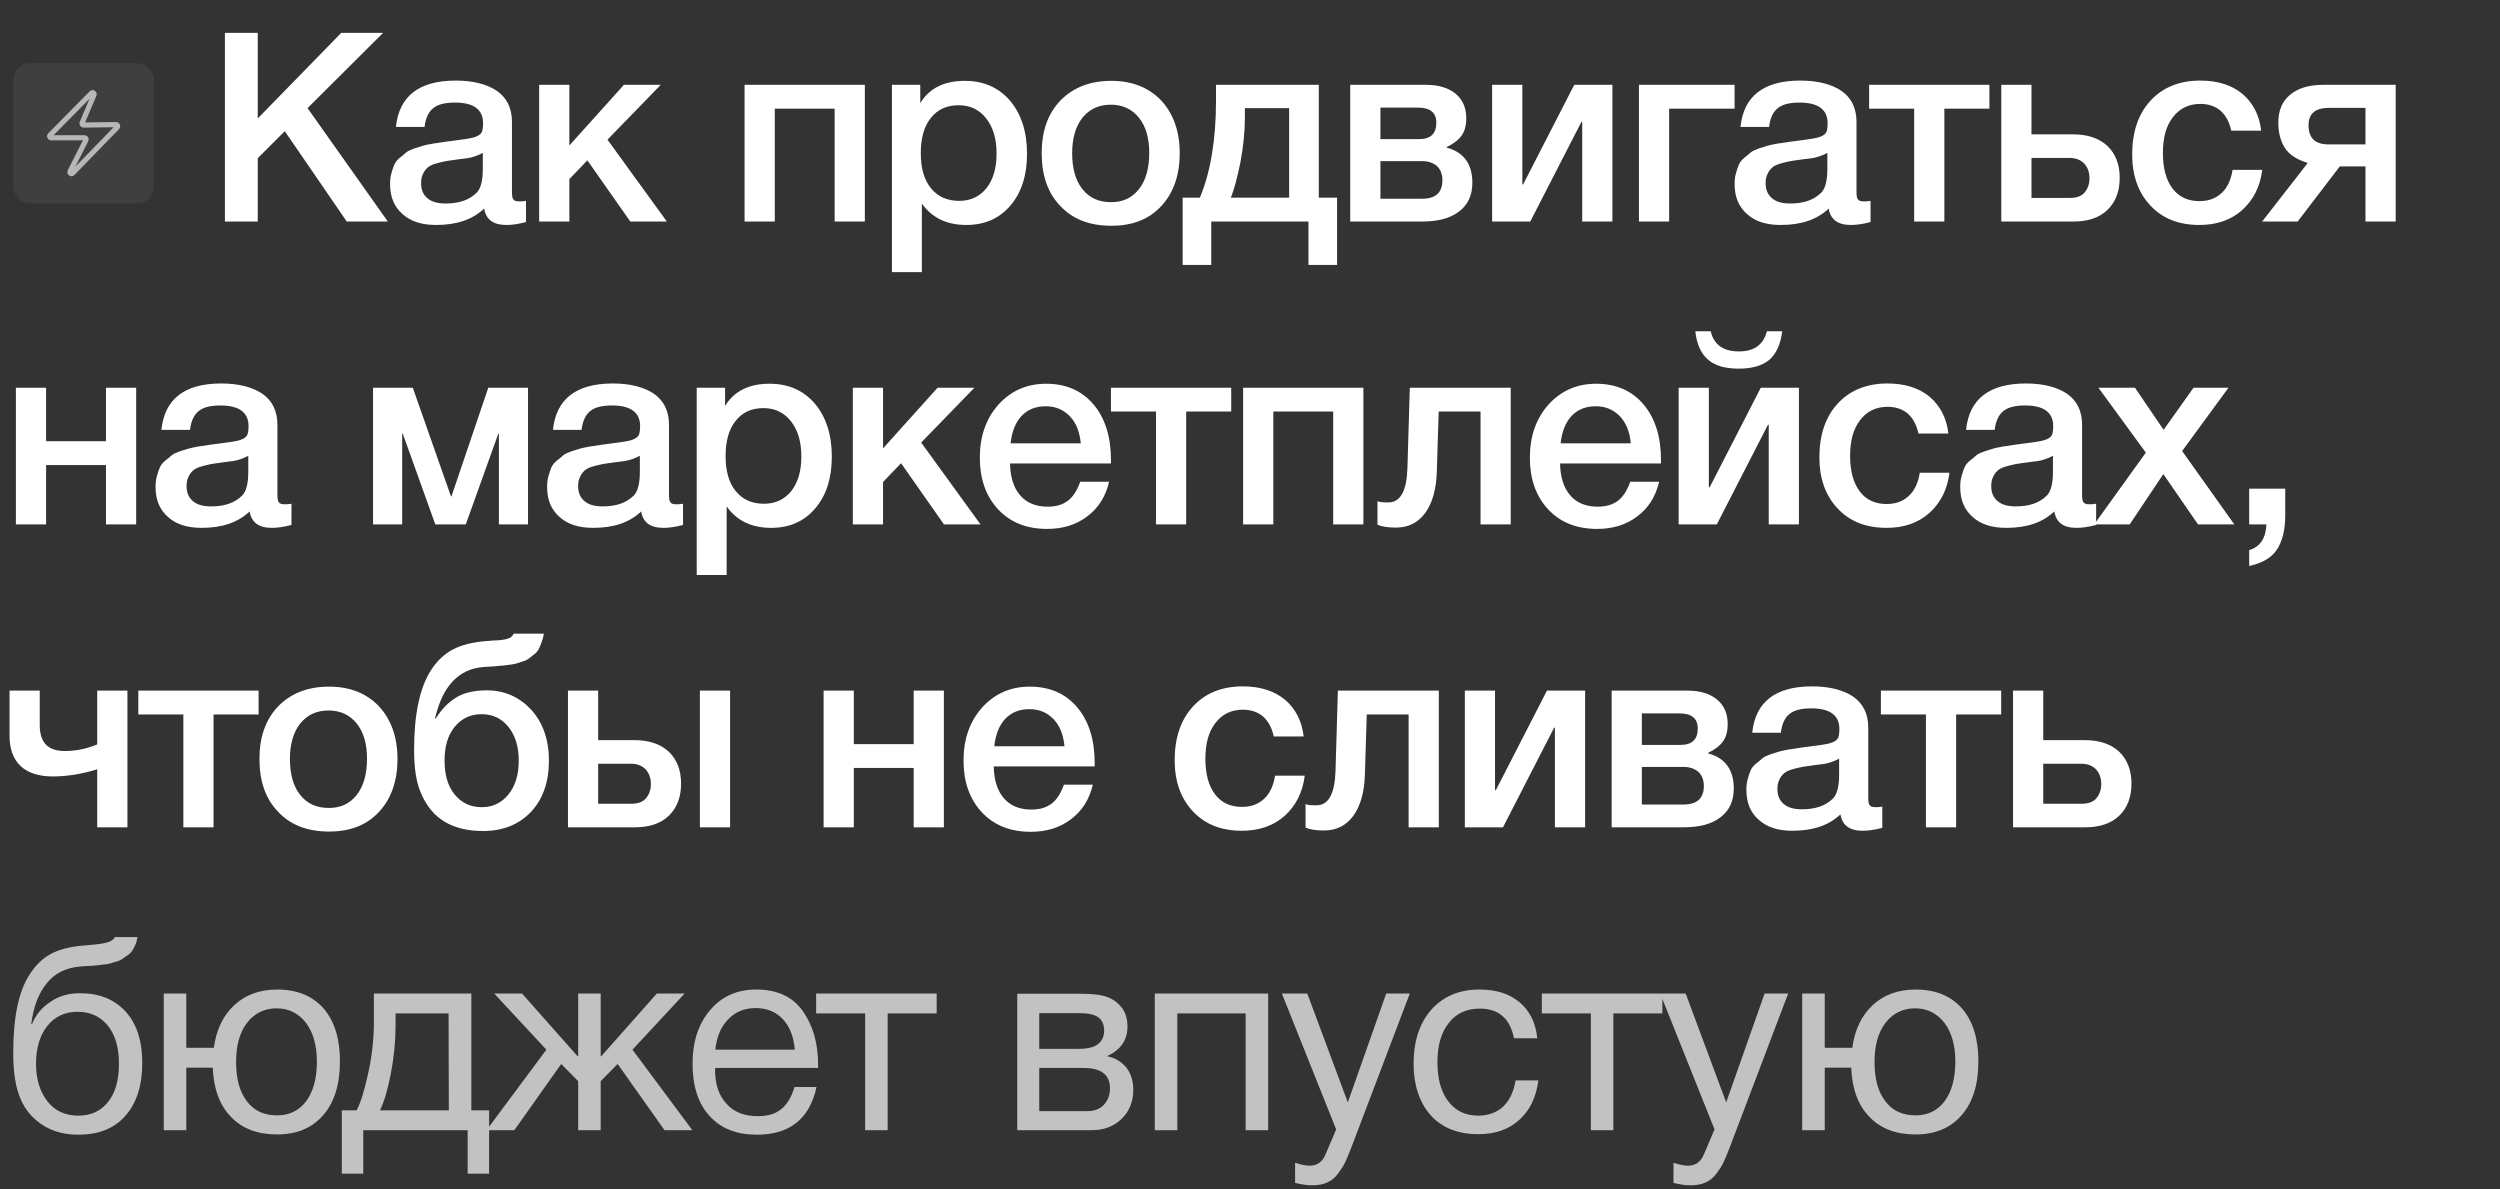 <?xml version="1.0" encoding="UTF-8"?> <svg xmlns="http://www.w3.org/2000/svg" width="553" height="263" viewBox="0 0 553 263" fill="none"><rect x="0" y="0" width="553" height="263" fill="#333333" stroke="none"/><path d="M84.732 7.277L68.031 23.92L85.787 49H76.704L62.992 29.018L57.015 34.995V49H49.748V7.277H57.015V26.205L75.473 7.277H84.732ZM87.578 28.08C88.281 21.283 92.676 17.825 100.822 17.825C104.572 17.825 107.619 18.587 109.846 20.052C112.073 21.576 113.245 23.861 113.245 26.967V42.32C113.245 43.199 113.303 43.785 113.538 44.078C113.772 44.429 114.182 44.547 114.827 44.547C115.295 44.547 115.764 44.547 116.35 44.429V49.117C114.592 49.586 113.186 49.762 112.014 49.762C109.143 49.762 107.502 48.59 107.092 46.129C104.513 48.59 100.997 49.762 96.485 49.762C93.321 49.762 90.86 49 89.043 47.359C87.168 45.718 86.289 43.55 86.289 40.737C86.289 39.917 86.347 39.097 86.582 38.335C86.758 37.632 86.992 36.987 87.227 36.401C87.461 35.874 87.871 35.346 88.457 34.878C89.043 34.409 89.512 34.057 89.864 33.706C90.215 33.413 90.86 33.12 91.68 32.827C92.5 32.592 93.145 32.358 93.555 32.241C93.965 32.123 94.669 31.948 95.723 31.772C96.72 31.655 97.364 31.538 97.716 31.479C98.067 31.42 98.77 31.303 99.825 31.186C102.169 30.893 103.81 30.659 104.689 30.424C105.509 30.19 106.095 29.897 106.447 29.428C106.681 29.135 106.857 28.432 106.857 27.26C106.857 24.213 104.748 22.689 100.646 22.689C98.419 22.689 96.837 23.099 95.841 23.92C94.786 24.74 94.141 26.146 93.907 28.08H87.578ZM106.799 33.823C106.271 34.116 105.685 34.35 105.041 34.585C104.337 34.819 103.81 34.936 103.4 34.995C102.99 35.053 102.345 35.112 101.466 35.229C100.587 35.346 100.001 35.464 99.767 35.464C98.946 35.581 98.302 35.698 97.833 35.815C97.364 35.932 96.778 36.05 96.075 36.284C95.372 36.518 94.844 36.811 94.493 37.163C94.141 37.515 93.79 37.925 93.555 38.511C93.262 39.097 93.145 39.741 93.145 40.503C93.145 41.968 93.614 43.081 94.551 43.843C95.489 44.664 96.837 45.015 98.595 45.015C101.525 45.015 103.81 44.254 105.451 42.613C106.33 41.734 106.799 39.976 106.799 37.397V33.823ZM147.505 49H139.419L129.926 35.464L125.941 39.624V49H119.261V18.763H125.941V32.182L138.012 18.763H146.158L134.379 30.893L147.505 49ZM171.38 49H164.7V18.763H191.304V49H184.624V24.037H171.38V49ZM203.564 18.763V22.806C205.556 19.525 208.838 17.884 213.409 17.884C217.569 17.884 220.909 19.349 223.429 22.279C225.89 25.209 227.179 29.135 227.179 33.999C227.179 38.804 225.949 42.613 223.488 45.484C221.026 48.355 217.804 49.762 213.76 49.762C209.424 49.762 206.142 48.18 203.916 45.015V60.192H197.294V18.763H203.564ZM212.061 23.275C209.424 23.275 207.373 24.213 205.908 26.088C204.384 27.963 203.681 30.6 203.681 33.881C203.681 37.163 204.384 39.741 205.908 41.617C207.432 43.492 209.482 44.429 212.178 44.429C214.698 44.429 216.69 43.492 218.214 41.617C219.679 39.741 220.441 37.222 220.441 33.999C220.441 30.717 219.679 28.139 218.155 26.205C216.632 24.271 214.639 23.275 212.061 23.275ZM245.833 17.884C250.404 17.884 254.096 19.349 256.85 22.22C259.545 25.15 260.952 29.018 260.952 33.881C260.952 38.804 259.545 42.73 256.85 45.601C254.154 48.531 250.462 49.938 245.833 49.938C241.087 49.938 237.336 48.531 234.582 45.601C231.769 42.73 230.422 38.804 230.422 33.881C230.422 29.018 231.769 25.15 234.582 22.22C237.395 19.349 241.145 17.884 245.833 17.884ZM245.716 23.158C243.02 23.158 240.969 24.154 239.446 26.029C237.922 27.963 237.16 30.6 237.16 33.881C237.16 37.28 237.922 39.976 239.446 41.851C240.969 43.785 243.079 44.722 245.775 44.722C248.353 44.722 250.404 43.785 251.927 41.851C253.451 39.917 254.213 37.222 254.213 33.823C254.213 30.541 253.451 27.904 251.927 26.029C250.404 24.154 248.353 23.158 245.716 23.158ZM295.763 58.61H289.434V49H267.928V58.61H261.599V43.726H265.408C267.752 38.159 268.983 30.951 268.983 22.162V18.763H291.719V43.726H295.763V58.61ZM285.156 43.726V23.92H275.37V25.971C275.37 29.135 275.019 32.475 274.374 35.932C273.671 39.39 272.968 41.968 272.265 43.726H285.156ZM325.684 40.444C325.684 43.199 324.688 45.308 322.754 46.773C320.82 48.297 318.066 49 314.55 49H298.67V18.763H315.371C318.183 18.763 320.351 19.407 321.934 20.697C323.516 21.986 324.336 23.802 324.336 26.146C324.336 27.787 323.985 29.076 323.281 30.014C322.578 31.01 321.465 31.831 320 32.534V32.651C323.75 33.647 325.684 36.225 325.684 40.444ZM314.55 35.639H305.35V43.961H314.55C317.539 43.961 319.062 42.613 319.062 39.858C319.062 38.569 318.652 37.515 317.89 36.753C317.07 36.05 315.957 35.639 314.55 35.639ZM313.671 23.802H305.35V30.776H313.847C316.425 30.776 317.714 29.604 317.714 27.142C317.714 24.916 316.367 23.802 313.671 23.802ZM338.497 49H330.059V18.763H336.74V40.796H336.915L348.225 18.763H356.663V49H349.983V26.967H349.807L338.497 49ZM383.69 24.037H369.216V49H362.536V18.763H383.69V24.037ZM384.991 28.08C385.694 21.283 390.089 17.825 398.235 17.825C401.985 17.825 405.032 18.587 407.259 20.052C409.486 21.576 410.658 23.861 410.658 26.967V42.32C410.658 43.199 410.716 43.785 410.951 44.078C411.185 44.429 411.595 44.547 412.24 44.547C412.709 44.547 413.177 44.547 413.763 44.429V49.117C412.005 49.586 410.599 49.762 409.427 49.762C406.556 49.762 404.915 48.59 404.505 46.129C401.926 48.59 398.41 49.762 393.898 49.762C390.734 49.762 388.273 49 386.456 47.359C384.581 45.718 383.702 43.55 383.702 40.737C383.702 39.917 383.761 39.097 383.995 38.335C384.171 37.632 384.405 36.987 384.64 36.401C384.874 35.874 385.284 35.346 385.87 34.878C386.456 34.409 386.925 34.057 387.277 33.706C387.628 33.413 388.273 33.12 389.093 32.827C389.914 32.592 390.558 32.358 390.968 32.241C391.379 32.123 392.082 31.948 393.136 31.772C394.133 31.655 394.777 31.538 395.129 31.479C395.48 31.42 396.184 31.303 397.238 31.186C399.582 30.893 401.223 30.659 402.102 30.424C402.923 30.19 403.509 29.897 403.86 29.428C404.095 29.135 404.27 28.432 404.27 27.26C404.27 24.213 402.161 22.689 398.059 22.689C395.832 22.689 394.25 23.099 393.254 23.92C392.199 24.74 391.554 26.146 391.32 28.08H384.991ZM404.212 33.823C403.684 34.116 403.098 34.35 402.454 34.585C401.751 34.819 401.223 34.936 400.813 34.995C400.403 35.053 399.758 35.112 398.879 35.229C398 35.346 397.414 35.464 397.18 35.464C396.359 35.581 395.715 35.698 395.246 35.815C394.777 35.932 394.191 36.05 393.488 36.284C392.785 36.518 392.258 36.811 391.906 37.163C391.554 37.515 391.203 37.925 390.968 38.511C390.675 39.097 390.558 39.741 390.558 40.503C390.558 41.968 391.027 43.081 391.965 43.843C392.902 44.664 394.25 45.015 396.008 45.015C398.938 45.015 401.223 44.254 402.864 42.613C403.743 41.734 404.212 39.976 404.212 37.397V33.823ZM440.055 24.037H430.093V49H423.413V24.037H413.451V18.763H440.055V24.037ZM468.878 39.331C468.878 42.378 467.94 44.722 466.182 46.422C464.366 48.18 461.846 49 458.623 49H442.684V18.763H449.364V29.721H458.564C461.846 29.721 464.366 30.6 466.182 32.299C467.94 33.999 468.878 36.343 468.878 39.331ZM462.197 39.448C462.197 38.101 461.787 36.987 461.025 36.167C460.205 35.346 459.15 34.936 457.744 34.936H449.364V43.785H457.861C459.267 43.785 460.381 43.433 461.084 42.613C461.787 41.792 462.197 40.737 462.197 39.448ZM500.41 37.573C499.942 41.324 498.418 44.254 495.957 46.48C493.437 48.707 490.273 49.762 486.522 49.762C481.952 49.762 478.377 48.355 475.682 45.484C472.986 42.613 471.638 38.862 471.638 34.174C471.638 29.194 472.986 25.209 475.682 22.279C478.377 19.349 482.069 17.825 486.698 17.825C490.566 17.825 493.671 18.822 496.015 20.755C498.359 22.748 499.766 25.443 500.176 28.901H493.554C493.144 27.025 492.382 25.56 491.21 24.506C490.038 23.509 488.515 22.982 486.757 22.982C484.178 22.982 482.127 23.978 480.662 25.912C479.139 27.846 478.436 30.483 478.436 33.823C478.436 37.222 479.139 39.8 480.545 41.675C481.952 43.55 483.944 44.488 486.522 44.488C488.515 44.488 490.097 43.902 491.386 42.73C492.675 41.558 493.496 39.8 493.847 37.573H500.41ZM529.925 49H523.244V36.811H517.56L508.243 49H500.391L510.47 36.05C508.009 35.288 506.309 34.174 505.372 32.651C504.434 31.127 503.965 29.311 503.965 27.142C503.965 24.506 504.786 22.455 506.544 20.99C508.243 19.525 510.704 18.763 513.927 18.763H529.925V49ZM523.244 31.948V23.861H515.158C512.11 23.861 510.645 25.15 510.645 27.729C510.645 30.541 512.11 31.948 515.099 31.948H523.244ZM10.196 116H3.516V85.763H10.196V97.6H23.44V85.763H30.12V116H23.44V102.874H10.196V116ZM35.7 95.08C36.403 88.283 40.798 84.825 48.943 84.825C52.693 84.825 55.74 85.587 57.967 87.052C60.194 88.576 61.366 90.861 61.366 93.967V109.32C61.366 110.199 61.425 110.785 61.659 111.078C61.893 111.429 62.304 111.546 62.948 111.546C63.417 111.546 63.886 111.546 64.472 111.429V116.117C62.714 116.586 61.307 116.762 60.136 116.762C57.264 116.762 55.623 115.59 55.213 113.129C52.635 115.59 49.119 116.762 44.607 116.762C41.442 116.762 38.981 116 37.165 114.359C35.289 112.718 34.41 110.55 34.41 107.738C34.41 106.917 34.469 106.097 34.703 105.335C34.879 104.632 35.114 103.987 35.348 103.401C35.582 102.874 35.993 102.346 36.579 101.878C37.165 101.409 37.633 101.057 37.985 100.706C38.337 100.413 38.981 100.12 39.802 99.827C40.622 99.592 41.267 99.358 41.677 99.241C42.087 99.124 42.79 98.948 43.845 98.772C44.841 98.655 45.486 98.537 45.837 98.479C46.189 98.42 46.892 98.303 47.947 98.186C50.291 97.893 51.932 97.659 52.811 97.424C53.631 97.19 54.217 96.897 54.569 96.428C54.803 96.135 54.979 95.432 54.979 94.26C54.979 91.213 52.869 89.689 48.767 89.689C46.541 89.689 44.958 90.099 43.962 90.92C42.907 91.74 42.263 93.146 42.028 95.08H35.7ZM54.92 100.823C54.393 101.116 53.807 101.35 53.162 101.585C52.459 101.819 51.932 101.936 51.521 101.995C51.111 102.053 50.467 102.112 49.588 102.229C48.709 102.346 48.123 102.464 47.888 102.464C47.068 102.581 46.423 102.698 45.955 102.815C45.486 102.932 44.9 103.05 44.197 103.284C43.493 103.518 42.966 103.811 42.614 104.163C42.263 104.515 41.911 104.925 41.677 105.511C41.384 106.097 41.267 106.741 41.267 107.503C41.267 108.968 41.735 110.081 42.673 110.843C43.611 111.664 44.958 112.015 46.716 112.015C49.646 112.015 51.932 111.253 53.572 109.613C54.451 108.734 54.92 106.976 54.92 104.397V100.823ZM88.965 116H82.519V85.763H91.309L99.748 109.788H99.865L108.01 85.763H116.8V116H110.354V95.9H110.237L103.029 116H96.29L89.082 95.9H88.965V116ZM122.314 95.08C123.017 88.283 127.412 84.825 135.557 84.825C139.308 84.825 142.355 85.587 144.582 87.052C146.808 88.576 147.98 90.861 147.98 93.967V109.32C147.98 110.199 148.039 110.785 148.273 111.078C148.508 111.429 148.918 111.546 149.563 111.546C150.031 111.546 150.5 111.546 151.086 111.429V116.117C149.328 116.586 147.922 116.762 146.75 116.762C143.879 116.762 142.238 115.59 141.828 113.129C139.249 115.59 135.733 116.762 131.221 116.762C128.057 116.762 125.596 116 123.779 114.359C121.904 112.718 121.025 110.55 121.025 107.738C121.025 106.917 121.084 106.097 121.318 105.335C121.494 104.632 121.728 103.987 121.962 103.401C122.197 102.874 122.607 102.346 123.193 101.878C123.779 101.409 124.248 101.057 124.599 100.706C124.951 100.413 125.596 100.12 126.416 99.827C127.236 99.592 127.881 99.358 128.291 99.241C128.701 99.124 129.405 98.948 130.459 98.772C131.456 98.655 132.1 98.537 132.452 98.479C132.803 98.42 133.507 98.303 134.561 98.186C136.905 97.893 138.546 97.659 139.425 97.424C140.245 97.19 140.831 96.897 141.183 96.428C141.417 96.135 141.593 95.432 141.593 94.26C141.593 91.213 139.484 89.689 135.382 89.689C133.155 89.689 131.573 90.099 130.577 90.92C129.522 91.74 128.877 93.146 128.643 95.08H122.314ZM141.535 100.823C141.007 101.116 140.421 101.35 139.777 101.585C139.073 101.819 138.546 101.936 138.136 101.995C137.726 102.053 137.081 102.112 136.202 102.229C135.323 102.346 134.737 102.464 134.503 102.464C133.682 102.581 133.038 102.698 132.569 102.815C132.1 102.932 131.514 103.05 130.811 103.284C130.108 103.518 129.58 103.811 129.229 104.163C128.877 104.515 128.526 104.925 128.291 105.511C127.998 106.097 127.881 106.741 127.881 107.503C127.881 108.968 128.35 110.081 129.287 110.843C130.225 111.664 131.573 112.015 133.331 112.015C136.261 112.015 138.546 111.253 140.187 109.613C141.066 108.734 141.535 106.976 141.535 104.397V100.823ZM160.384 85.763V89.806C162.376 86.525 165.658 84.884 170.228 84.884C174.389 84.884 177.729 86.349 180.249 89.279C182.71 92.209 183.999 96.135 183.999 100.999C183.999 105.804 182.769 109.613 180.307 112.484C177.846 115.355 174.623 116.762 170.58 116.762C166.244 116.762 162.962 115.18 160.735 112.015V127.192H154.114V85.763H160.384ZM168.881 90.275C166.244 90.275 164.193 91.213 162.728 93.088C161.204 94.963 160.501 97.6 160.501 100.881C160.501 104.163 161.204 106.741 162.728 108.617C164.251 110.492 166.302 111.429 168.998 111.429C171.518 111.429 173.51 110.492 175.034 108.617C176.499 106.741 177.26 104.222 177.26 100.999C177.26 97.717 176.499 95.139 174.975 93.205C173.451 91.271 171.459 90.275 168.881 90.275ZM216.893 116H208.806L199.313 102.464L195.328 106.624V116H188.648V85.763H195.328V99.182L207.399 85.763H215.545L203.766 97.893L216.893 116ZM245.336 106.566C244.574 109.847 242.933 112.425 240.472 114.242C238.011 116.117 235.023 116.996 231.624 116.996C227.053 116.996 223.42 115.531 220.724 112.601C218.029 109.671 216.74 105.862 216.74 101.233C216.74 96.545 218.087 92.619 220.842 89.513C223.596 86.466 227.112 84.884 231.389 84.884C235.784 84.884 239.3 86.407 241.879 89.455C244.457 92.502 245.746 96.604 245.746 101.819V102.522H223.42C223.478 105.569 224.24 107.972 225.705 109.613C227.112 111.253 229.163 112.074 231.741 112.074C233.558 112.074 235.023 111.664 236.194 110.785C237.366 109.906 238.245 108.499 238.949 106.566H245.336ZM239.066 98.069C238.831 95.549 238.07 93.557 236.663 92.092C235.257 90.627 233.499 89.865 231.331 89.865C229.104 89.865 227.346 90.568 225.998 91.974C224.65 93.381 223.83 95.432 223.537 98.069H239.066ZM272.347 91.037H262.385V116H255.705V91.037H245.743V85.763H272.347V91.037ZM281.656 116H274.976V85.763H301.58V116H294.9V91.037H281.656V116ZM334.174 116H327.494V91.037H318.235L317.825 104.28C317.708 108.265 316.829 111.312 315.246 113.48C313.664 115.648 311.496 116.703 308.801 116.703C307.101 116.703 305.753 116.527 304.699 116.059V110.843C305.05 111.078 305.871 111.136 307.101 111.136C309.738 111.136 311.145 108.675 311.32 103.636L311.848 85.763H334.174V116ZM367.002 106.566C366.24 109.847 364.6 112.425 362.139 114.242C359.677 116.117 356.689 116.996 353.29 116.996C348.719 116.996 345.086 115.531 342.391 112.601C339.695 109.671 338.406 105.862 338.406 101.233C338.406 96.545 339.754 92.619 342.508 89.513C345.262 86.466 348.778 84.884 353.056 84.884C357.451 84.884 360.967 86.407 363.545 89.455C366.123 92.502 367.412 96.604 367.412 101.819V102.522H345.086C345.145 105.569 345.907 107.972 347.372 109.613C348.778 111.253 350.829 112.074 353.407 112.074C355.224 112.074 356.689 111.664 357.861 110.785C359.033 109.906 359.912 108.499 360.615 106.566H367.002ZM360.732 98.069C360.498 95.549 359.736 93.557 358.33 92.092C356.923 90.627 355.165 89.865 352.997 89.865C350.77 89.865 349.012 90.568 347.665 91.974C346.317 93.381 345.496 95.432 345.203 98.069H360.732ZM394.231 73.281C393.88 76.094 392.942 78.204 391.418 79.551C389.836 80.899 387.551 81.544 384.621 81.544C381.632 81.544 379.347 80.899 377.823 79.551C376.241 78.204 375.304 76.094 375.011 73.281H378.409C379.113 76.27 381.222 77.735 384.621 77.735C388.02 77.735 390.071 76.27 390.832 73.281H394.231ZM379.757 116H371.319V85.763H377.999V107.796H378.175L389.485 85.763H397.923V116H391.243V93.967H391.067L379.757 116ZM431.22 104.573C430.751 108.324 429.228 111.253 426.766 113.48C424.247 115.707 421.082 116.762 417.332 116.762C412.761 116.762 409.187 115.355 406.491 112.484C403.796 109.613 402.448 105.862 402.448 101.174C402.448 96.194 403.796 92.209 406.491 89.279C409.187 86.349 412.878 84.825 417.508 84.825C421.375 84.825 424.481 85.822 426.825 87.755C429.169 89.748 430.575 92.443 430.986 95.9H424.364C423.954 94.025 423.192 92.56 422.02 91.506C420.848 90.509 419.324 89.982 417.566 89.982C414.988 89.982 412.937 90.978 411.472 92.912C409.948 94.846 409.245 97.483 409.245 100.823C409.245 104.222 409.948 106.8 411.355 108.675C412.761 110.55 414.754 111.488 417.332 111.488C419.324 111.488 420.907 110.902 422.196 109.73C423.485 108.558 424.305 106.8 424.657 104.573H431.22ZM434.892 95.08C435.595 88.283 439.99 84.825 448.135 84.825C451.886 84.825 454.933 85.587 457.16 87.052C459.386 88.576 460.558 90.861 460.558 93.967V109.32C460.558 110.199 460.617 110.785 460.851 111.078C461.086 111.429 461.496 111.546 462.141 111.546C462.609 111.546 463.078 111.546 463.664 111.429V116.117C461.906 116.586 460.5 116.762 459.328 116.762C456.456 116.762 454.816 115.59 454.405 113.129C451.827 115.59 448.311 116.762 443.799 116.762C440.635 116.762 438.174 116 436.357 114.359C434.482 112.718 433.603 110.55 433.603 107.738C433.603 106.917 433.661 106.097 433.896 105.335C434.072 104.632 434.306 103.987 434.54 103.401C434.775 102.874 435.185 102.346 435.771 101.878C436.357 101.409 436.826 101.057 437.177 100.706C437.529 100.413 438.174 100.12 438.994 99.827C439.814 99.592 440.459 99.358 440.869 99.241C441.279 99.124 441.982 98.948 443.037 98.772C444.033 98.655 444.678 98.537 445.03 98.479C445.381 98.42 446.084 98.303 447.139 98.186C449.483 97.893 451.124 97.659 452.003 97.424C452.823 97.19 453.409 96.897 453.761 96.428C453.995 96.135 454.171 95.432 454.171 94.26C454.171 91.213 452.062 89.689 447.96 89.689C445.733 89.689 444.151 90.099 443.154 90.92C442.1 91.74 441.455 93.146 441.221 95.08H434.892ZM454.112 100.823C453.585 101.116 452.999 101.35 452.355 101.585C451.651 101.819 451.124 101.936 450.714 101.995C450.304 102.053 449.659 102.112 448.78 102.229C447.901 102.346 447.315 102.464 447.081 102.464C446.26 102.581 445.616 102.698 445.147 102.815C444.678 102.932 444.092 103.05 443.389 103.284C442.686 103.518 442.158 103.811 441.807 104.163C441.455 104.515 441.103 104.925 440.869 105.511C440.576 106.097 440.459 106.741 440.459 107.503C440.459 108.968 440.928 110.081 441.865 110.843C442.803 111.664 444.151 112.015 445.909 112.015C448.839 112.015 451.124 111.253 452.765 109.613C453.644 108.734 454.112 106.976 454.112 104.397V100.823ZM474.661 100.12L464.172 85.763H472.258L478.587 95.08L485.209 85.763H492.944L482.689 99.768L494.233 116H486.205L478.529 104.866L471.087 116H463.234L474.661 100.12ZM505.491 108.089V114.066C505.491 117.113 504.905 119.575 503.733 121.45C502.561 123.325 500.451 124.555 497.521 125.2V121.684C499.924 120.981 501.213 119.047 501.33 116H497.521V108.089H505.491ZM21.506 170.167C18.107 171.222 14.826 171.749 11.661 171.749C8.614 171.749 6.212 170.987 4.571 169.464C2.93 167.94 2.11 165.655 2.11 162.725V152.763H8.79V160.381C8.79 164.248 10.606 166.123 14.298 166.123C16.759 166.123 19.162 165.655 21.506 164.658V152.763H28.186V183H21.506V170.167ZM57.199 158.037H47.237V183H40.557V158.037H30.595V152.763H57.199V158.037ZM72.803 151.884C77.374 151.884 81.066 153.349 83.82 156.22C86.516 159.15 87.922 163.018 87.922 167.881C87.922 172.804 86.516 176.73 83.82 179.601C81.124 182.531 77.433 183.938 72.803 183.938C68.057 183.938 64.306 182.531 61.552 179.601C58.74 176.73 57.392 172.804 57.392 167.881C57.392 163.018 58.74 159.15 61.552 156.22C64.365 153.349 68.115 151.884 72.803 151.884ZM72.686 157.158C69.991 157.158 67.94 158.154 66.416 160.029C64.892 161.963 64.131 164.6 64.131 167.881C64.131 171.28 64.892 173.976 66.416 175.851C67.94 177.785 70.049 178.722 72.745 178.722C75.323 178.722 77.374 177.785 78.898 175.851C80.421 173.917 81.183 171.222 81.183 167.823C81.183 164.541 80.421 161.904 78.898 160.029C77.374 158.154 75.323 157.158 72.686 157.158ZM121.427 168.233C121.427 172.98 120.08 176.788 117.443 179.601C114.747 182.414 111.231 183.82 106.836 183.82C100.039 183.82 95.468 181.066 93.124 175.441C92.069 173.097 91.6 169.932 91.6 165.889C91.6 157.978 92.831 152.06 95.409 148.134C96.698 146.141 98.339 144.618 100.273 143.621C102.148 142.625 104.609 142.039 107.539 141.805C107.891 141.805 108.36 141.746 108.946 141.688C109.532 141.688 110.001 141.629 110.235 141.629C110.469 141.629 110.821 141.57 111.231 141.512C111.641 141.453 111.934 141.395 112.11 141.336C112.286 141.277 112.52 141.219 112.755 141.102C112.989 140.984 113.165 140.867 113.282 140.691C113.399 140.574 113.516 140.398 113.634 140.164H120.314C120.197 140.867 120.021 141.512 119.787 142.098C119.552 142.684 119.376 143.211 119.142 143.621C118.908 144.09 118.556 144.442 118.087 144.793C117.618 145.145 117.267 145.438 116.974 145.672C116.681 145.907 116.212 146.141 115.626 146.317C114.981 146.551 114.513 146.669 114.161 146.786C113.809 146.903 113.223 146.962 112.462 147.079C111.641 147.196 111.055 147.255 110.704 147.255C110.352 147.313 109.708 147.372 108.77 147.43C107.832 147.489 107.188 147.548 106.836 147.548C101.445 148.016 97.871 151.767 96.23 158.916H96.406C97.695 156.865 99.16 155.341 100.918 154.286C102.617 153.232 104.902 152.704 107.715 152.704C111.583 152.704 114.864 154.169 117.501 156.982C120.08 159.853 121.427 163.604 121.427 168.233ZM114.747 168.233C114.747 165.186 113.985 162.666 112.462 160.791C110.938 158.916 109.004 157.978 106.543 157.978C104.082 157.978 102.09 158.916 100.566 160.791C99.043 162.666 98.339 165.127 98.339 168.233C98.339 171.397 99.043 173.859 100.566 175.734C102.09 177.609 104.082 178.546 106.543 178.546C109.004 178.546 110.938 177.609 112.462 175.734C113.985 173.859 114.747 171.397 114.747 168.233ZM154.816 152.763H161.496V183H154.816V152.763ZM150.655 173.331C150.655 176.378 149.717 178.722 147.959 180.422C146.143 182.18 143.623 183 140.4 183H125.633V152.763H132.313V163.721H140.342C143.623 163.721 146.143 164.6 147.959 166.299C149.717 167.999 150.655 170.343 150.655 173.331ZM143.975 173.448C143.975 172.101 143.564 170.987 142.803 170.167C141.982 169.346 140.928 168.936 139.521 168.936H132.313V177.785H139.638C141.045 177.785 142.158 177.433 142.861 176.613C143.564 175.792 143.975 174.738 143.975 173.448ZM188.862 183H182.181V152.763H188.862V164.6H202.105V152.763H208.785V183H202.105V169.874H188.862V183ZM241.731 173.566C240.969 176.847 239.328 179.425 236.867 181.242C234.406 183.117 231.417 183.996 228.019 183.996C223.448 183.996 219.815 182.531 217.119 179.601C214.424 176.671 213.134 172.862 213.134 168.233C213.134 163.545 214.482 159.619 217.236 156.513C219.99 153.466 223.506 151.884 227.784 151.884C232.179 151.884 235.695 153.407 238.273 156.455C240.852 159.502 242.141 163.604 242.141 168.819V169.522H219.815C219.873 172.569 220.635 174.972 222.1 176.613C223.506 178.253 225.557 179.074 228.136 179.074C229.952 179.074 231.417 178.664 232.589 177.785C233.761 176.906 234.64 175.499 235.343 173.566H241.731ZM235.461 165.069C235.226 162.549 234.464 160.557 233.058 159.092C231.652 157.627 229.894 156.865 227.726 156.865C225.499 156.865 223.741 157.568 222.393 158.974C221.045 160.381 220.225 162.432 219.932 165.069H235.461ZM288.609 171.573C288.14 175.324 286.617 178.253 284.156 180.48C281.636 182.707 278.471 183.762 274.721 183.762C270.15 183.762 266.576 182.355 263.88 179.484C261.185 176.613 259.837 172.862 259.837 168.174C259.837 163.194 261.185 159.209 263.88 156.279C266.576 153.349 270.268 151.825 274.897 151.825C278.764 151.825 281.87 152.821 284.214 154.755C286.558 156.748 287.964 159.443 288.375 162.901H281.753C281.343 161.025 280.581 159.56 279.409 158.506C278.237 157.509 276.713 156.982 274.955 156.982C272.377 156.982 270.326 157.978 268.861 159.912C267.338 161.846 266.634 164.483 266.634 167.823C266.634 171.222 267.338 173.8 268.744 175.675C270.15 177.55 272.143 178.488 274.721 178.488C276.713 178.488 278.296 177.902 279.585 176.73C280.874 175.558 281.694 173.8 282.046 171.573H288.609ZM318.265 183H311.585V158.037H302.326L301.916 171.28C301.799 175.265 300.92 178.312 299.338 180.48C297.756 182.648 295.587 183.703 292.892 183.703C291.192 183.703 289.845 183.527 288.79 183.059V177.843C289.141 178.078 289.962 178.136 291.192 178.136C293.829 178.136 295.236 175.675 295.412 170.636L295.939 152.763H318.265V183ZM332.459 183H324.021V152.763H330.701V174.796H330.877L342.186 152.763H350.625V183H343.944V160.967H343.769L332.459 183ZM383.512 174.445C383.512 177.199 382.515 179.308 380.582 180.773C378.648 182.297 375.894 183 372.378 183H356.497V152.763H373.198C376.011 152.763 378.179 153.407 379.761 154.697C381.343 155.986 382.164 157.802 382.164 160.146C382.164 161.787 381.812 163.076 381.109 164.014C380.406 165.01 379.292 165.83 377.828 166.534V166.651C381.578 167.647 383.512 170.225 383.512 174.445ZM372.378 169.639H363.178V177.96H372.378C375.366 177.96 376.89 176.613 376.89 173.859C376.89 172.569 376.48 171.515 375.718 170.753C374.898 170.05 373.784 169.639 372.378 169.639ZM371.499 157.802H363.178V164.776H371.675C374.253 164.776 375.542 163.604 375.542 161.143C375.542 158.916 374.194 157.802 371.499 157.802ZM387.594 162.08C388.297 155.283 392.692 151.825 400.837 151.825C404.588 151.825 407.635 152.587 409.862 154.052C412.088 155.576 413.26 157.861 413.26 160.967V176.32C413.26 177.199 413.319 177.785 413.553 178.078C413.788 178.429 414.198 178.546 414.842 178.546C415.311 178.546 415.78 178.546 416.366 178.429V183.117C414.608 183.586 413.202 183.762 412.03 183.762C409.158 183.762 407.518 182.59 407.107 180.129C404.529 182.59 401.013 183.762 396.501 183.762C393.337 183.762 390.875 183 389.059 181.359C387.184 179.718 386.305 177.55 386.305 174.738C386.305 173.917 386.363 173.097 386.598 172.335C386.773 171.632 387.008 170.987 387.242 170.401C387.477 169.874 387.887 169.346 388.473 168.878C389.059 168.409 389.528 168.057 389.879 167.706C390.231 167.413 390.875 167.12 391.696 166.827C392.516 166.592 393.161 166.358 393.571 166.241C393.981 166.123 394.684 165.948 395.739 165.772C396.735 165.655 397.38 165.537 397.731 165.479C398.083 165.42 398.786 165.303 399.841 165.186C402.185 164.893 403.826 164.658 404.705 164.424C405.525 164.19 406.111 163.897 406.463 163.428C406.697 163.135 406.873 162.432 406.873 161.26C406.873 158.213 404.763 156.689 400.661 156.689C398.435 156.689 396.853 157.099 395.856 157.92C394.802 158.74 394.157 160.146 393.923 162.08H387.594ZM406.814 167.823C406.287 168.116 405.701 168.35 405.056 168.585C404.353 168.819 403.826 168.936 403.416 168.995C403.005 169.053 402.361 169.112 401.482 169.229C400.603 169.346 400.017 169.464 399.782 169.464C398.962 169.581 398.317 169.698 397.849 169.815C397.38 169.932 396.794 170.05 396.091 170.284C395.388 170.518 394.86 170.811 394.509 171.163C394.157 171.515 393.805 171.925 393.571 172.511C393.278 173.097 393.161 173.741 393.161 174.503C393.161 175.968 393.63 177.081 394.567 177.843C395.505 178.664 396.853 179.015 398.61 179.015C401.54 179.015 403.826 178.253 405.467 176.613C406.346 175.734 406.814 173.976 406.814 171.397V167.823ZM442.657 158.037H432.695V183H426.015V158.037H416.053V152.763H442.657V158.037ZM471.48 173.331C471.48 176.378 470.543 178.722 468.785 180.422C466.968 182.18 464.448 183 461.225 183H445.286V152.763H451.967V163.721H461.167C464.448 163.721 466.968 164.6 468.785 166.299C470.543 167.999 471.48 170.343 471.48 173.331ZM464.8 173.448C464.8 172.101 464.39 170.987 463.628 170.167C462.808 169.346 461.753 168.936 460.346 168.936H451.967V177.785H460.464C461.87 177.785 462.983 177.433 463.687 176.613C464.39 175.792 464.8 174.738 464.8 173.448Z" fill="white"></path><path d="M6.563 215.544C7.852 213.493 9.434 211.969 11.31 210.973C13.185 209.977 15.587 209.391 18.459 209.156C21.74 208.922 23.674 208.629 24.377 208.219C24.846 207.984 25.198 207.691 25.432 207.281H30.413C30.296 207.926 30.178 208.512 29.944 208.981C29.71 209.508 29.475 209.977 29.241 210.328C29.006 210.68 28.655 211.032 28.186 211.325C27.717 211.676 27.366 211.911 27.014 212.145C26.721 212.379 26.252 212.555 25.666 212.731C25.08 212.907 24.612 213.024 24.26 213.141C23.908 213.258 23.322 213.317 22.619 213.376C21.916 213.493 21.389 213.551 21.096 213.551C20.744 213.61 20.217 213.669 19.396 213.669C18.576 213.727 18.049 213.786 17.814 213.786C14.591 214.02 12.071 215.309 10.313 217.536C8.497 219.763 7.383 222.751 6.915 226.502H7.09C7.911 224.451 9.317 222.81 11.192 221.579C13.068 220.29 15.236 219.704 17.697 219.704C21.975 219.704 25.315 221.052 27.776 223.748C30.237 226.443 31.468 230.252 31.468 235.116C31.468 240.155 30.178 244.081 27.717 246.836C25.256 249.648 21.74 250.996 17.287 250.996C13.595 250.996 10.489 249.941 7.969 247.773C5.391 245.605 3.868 242.499 3.282 238.397C3.047 236.757 2.93 234.94 2.93 232.889C2.93 225.037 4.102 219.294 6.563 215.544ZM7.969 235.292C7.969 238.749 8.848 241.503 10.489 243.613C12.13 245.722 14.415 246.777 17.287 246.777C20.099 246.777 22.326 245.781 23.908 243.73C25.549 241.738 26.311 238.866 26.311 235.233C26.311 231.717 25.491 228.904 23.85 226.853C22.209 224.861 19.982 223.806 17.169 223.806C14.357 223.806 12.13 224.861 10.489 226.912C8.848 228.963 7.969 231.776 7.969 235.292ZM61.307 218.884C65.702 218.884 69.101 220.29 71.562 223.044C73.965 225.857 75.195 229.725 75.195 234.706C75.195 239.862 73.965 243.847 71.504 246.66C69.043 249.531 65.644 250.938 61.249 250.938C56.971 250.938 53.572 249.648 51.111 247.07C48.591 244.492 47.244 240.859 47.068 236.171H41.208V250H36.227V219.763H41.208V231.776H47.302C47.83 227.791 49.353 224.627 51.814 222.341C54.276 220.056 57.44 218.884 61.307 218.884ZM61.19 223.044C58.436 223.044 56.268 224.158 54.627 226.267C52.986 228.436 52.225 231.307 52.225 234.881C52.225 238.632 52.986 241.503 54.627 243.613C56.209 245.722 58.436 246.718 61.307 246.718C64.003 246.718 66.171 245.664 67.753 243.554C69.277 241.445 70.097 238.573 70.097 234.823C70.097 231.248 69.277 228.377 67.695 226.267C66.054 224.158 63.886 223.044 61.19 223.044ZM108.189 259.61H103.443V250H80.355V259.61H75.608V245.605H78.89C79.828 243.847 80.648 241.034 81.468 237.284C82.289 233.534 82.699 229.842 82.699 226.209V219.763H104.263V245.605H108.189V259.61ZM99.282 245.605L99.224 224.158H87.504V226.678C87.504 230.252 87.152 233.885 86.449 237.518C85.746 241.152 84.926 243.847 84.047 245.605H99.282ZM124.141 235.35L113.769 250H107.616L120.86 232.186L109.316 219.763H115.469L127.774 233.651H127.892V219.763H132.872V233.651H132.99L145.295 219.763H151.448L139.904 232.186L153.148 250H146.995L136.623 235.35L132.872 239.159V250H127.892V239.159L124.141 235.35ZM180.616 240.448C179.092 247.48 174.697 250.996 167.431 250.996C162.977 250.996 159.461 249.648 156.942 246.836C154.422 244.081 153.191 240.214 153.191 235.292C153.191 230.428 154.48 226.502 157.059 223.455C159.637 220.407 163.036 218.884 167.255 218.884C171.884 218.884 175.342 220.466 177.568 223.63C179.795 226.795 180.967 230.721 180.967 235.526V236.229H158.231L158.172 236.581C158.172 239.804 158.993 242.324 160.692 244.14C162.333 246.015 164.677 246.894 167.607 246.894C169.775 246.894 171.474 246.425 172.763 245.371C174.052 244.374 175.049 242.734 175.752 240.448H180.616ZM175.81 232.186C175.576 229.315 174.697 227.088 173.174 225.447C171.65 223.806 169.599 222.986 167.138 222.986C164.677 222.986 162.684 223.806 161.102 225.447C159.461 227.088 158.524 229.373 158.231 232.186H175.81ZM207.192 224.158H196.351V250H191.37V224.158H180.53V219.763H207.192V224.158ZM225.019 250V219.821H239.024C241.016 219.821 242.715 219.939 244.122 220.29C245.528 220.642 246.759 221.345 247.814 222.517C248.868 223.63 249.396 225.154 249.396 227.088C249.396 230.076 247.872 232.244 244.942 233.592V233.651C246.7 234.002 248.107 234.881 249.161 236.171C250.158 237.46 250.685 239.101 250.685 241.093C250.685 243.671 249.806 245.839 248.107 247.48C246.349 249.18 244.18 250 241.485 250H225.019ZM238.496 232.01C240.547 232.01 242.012 231.658 242.891 230.955C243.77 230.252 244.239 229.256 244.239 227.967C244.239 226.619 243.77 225.623 242.95 225.037C242.071 224.392 240.606 224.099 238.496 224.099H229.882V232.01H238.496ZM229.882 236.229V245.781H240.547C242.071 245.781 243.301 245.312 244.18 244.374C245.059 243.437 245.528 242.206 245.528 240.741C245.528 237.694 243.536 236.229 239.668 236.229H229.882ZM260.419 250H255.438V219.763H280.518V250H275.537V224.158H260.419V250ZM311.849 219.763L298.899 253.868C298.371 255.274 297.902 256.329 297.551 257.09C297.199 257.852 296.672 258.673 295.969 259.61C295.266 260.548 294.445 261.192 293.508 261.603C292.57 262.013 291.457 262.189 290.167 262.189C289.171 262.189 287.941 262.013 286.476 261.661V257.208C287.882 257.676 288.995 257.852 289.699 257.852C291.339 257.852 292.511 257.032 293.215 255.333L295.559 249.824L283.546 219.763H289.171L298.137 243.847L306.634 219.763H311.849ZM340.286 238.983C339.817 242.617 338.47 245.546 336.126 247.656C333.782 249.824 330.793 250.879 327.043 250.879C322.472 250.879 318.956 249.473 316.436 246.66C313.975 243.847 312.686 240.038 312.686 235.292C312.686 230.252 314.034 226.267 316.612 223.337C319.249 220.407 322.765 218.884 327.219 218.884C330.969 218.884 333.899 219.821 336.126 221.697C338.352 223.572 339.7 226.209 340.052 229.666H334.895C334.016 225.271 331.496 223.103 327.336 223.103C324.406 223.103 322.12 224.158 320.48 226.267C318.78 228.377 317.96 231.307 317.96 234.94C317.96 238.573 318.722 241.503 320.362 243.613C321.945 245.722 324.171 246.777 326.984 246.777C329.211 246.777 331.086 246.074 332.492 244.785C333.899 243.437 334.836 241.503 335.247 238.983H340.286ZM367.717 224.158H356.876V250H351.895V224.158H341.054V219.763H367.717V224.158ZM395.545 219.763L382.595 253.868C382.067 255.274 381.598 256.329 381.247 257.09C380.895 257.852 380.368 258.673 379.665 259.61C378.961 260.548 378.141 261.192 377.204 261.603C376.266 262.013 375.153 262.189 373.863 262.189C372.867 262.189 371.637 262.013 370.172 261.661V257.208C371.578 257.676 372.691 257.852 373.395 257.852C375.035 257.852 376.207 257.032 376.911 255.333L379.254 249.824L367.242 219.763H372.867L381.833 243.847L390.33 219.763H395.545ZM423.731 218.884C428.126 218.884 431.525 220.29 433.986 223.044C436.389 225.857 437.619 229.725 437.619 234.706C437.619 239.862 436.389 243.847 433.927 246.66C431.466 249.531 428.067 250.938 423.673 250.938C419.395 250.938 415.996 249.648 413.535 247.07C411.015 244.492 409.667 240.859 409.492 236.171H403.632V250H398.651V219.763H403.632V231.776H409.726C410.253 227.791 411.777 224.627 414.238 222.341C416.699 220.056 419.864 218.884 423.731 218.884ZM423.614 223.044C420.86 223.044 418.692 224.158 417.051 226.267C415.41 228.436 414.648 231.307 414.648 234.881C414.648 238.632 415.41 241.503 417.051 243.613C418.633 245.722 420.86 246.718 423.731 246.718C426.427 246.718 428.595 245.664 430.177 243.554C431.701 241.445 432.521 238.573 432.521 234.823C432.521 231.248 431.701 228.377 430.118 226.267C428.478 224.158 426.31 223.044 423.614 223.044Z" fill="white" fill-opacity="0.7"></path><rect x="3" y="14" width="31" height="31" rx="3.543" fill="#D9D9D9" fill-opacity="0.07"></rect><path d="M25.932 28.148L16.052 38.307C15.778 38.589 15.322 38.264 15.5 37.913L19.017 30.973C19.133 30.745 18.967 30.475 18.711 30.475H11.313C11.008 30.475 10.854 30.107 11.068 29.89L20.231 20.607C20.497 20.338 20.939 20.634 20.791 20.982L18.164 27.178C18.067 27.406 18.236 27.659 18.484 27.655L25.681 27.566C25.987 27.562 26.145 27.93 25.932 28.148Z" stroke="#B7B7B7" stroke-width="1.144"></path></svg> 